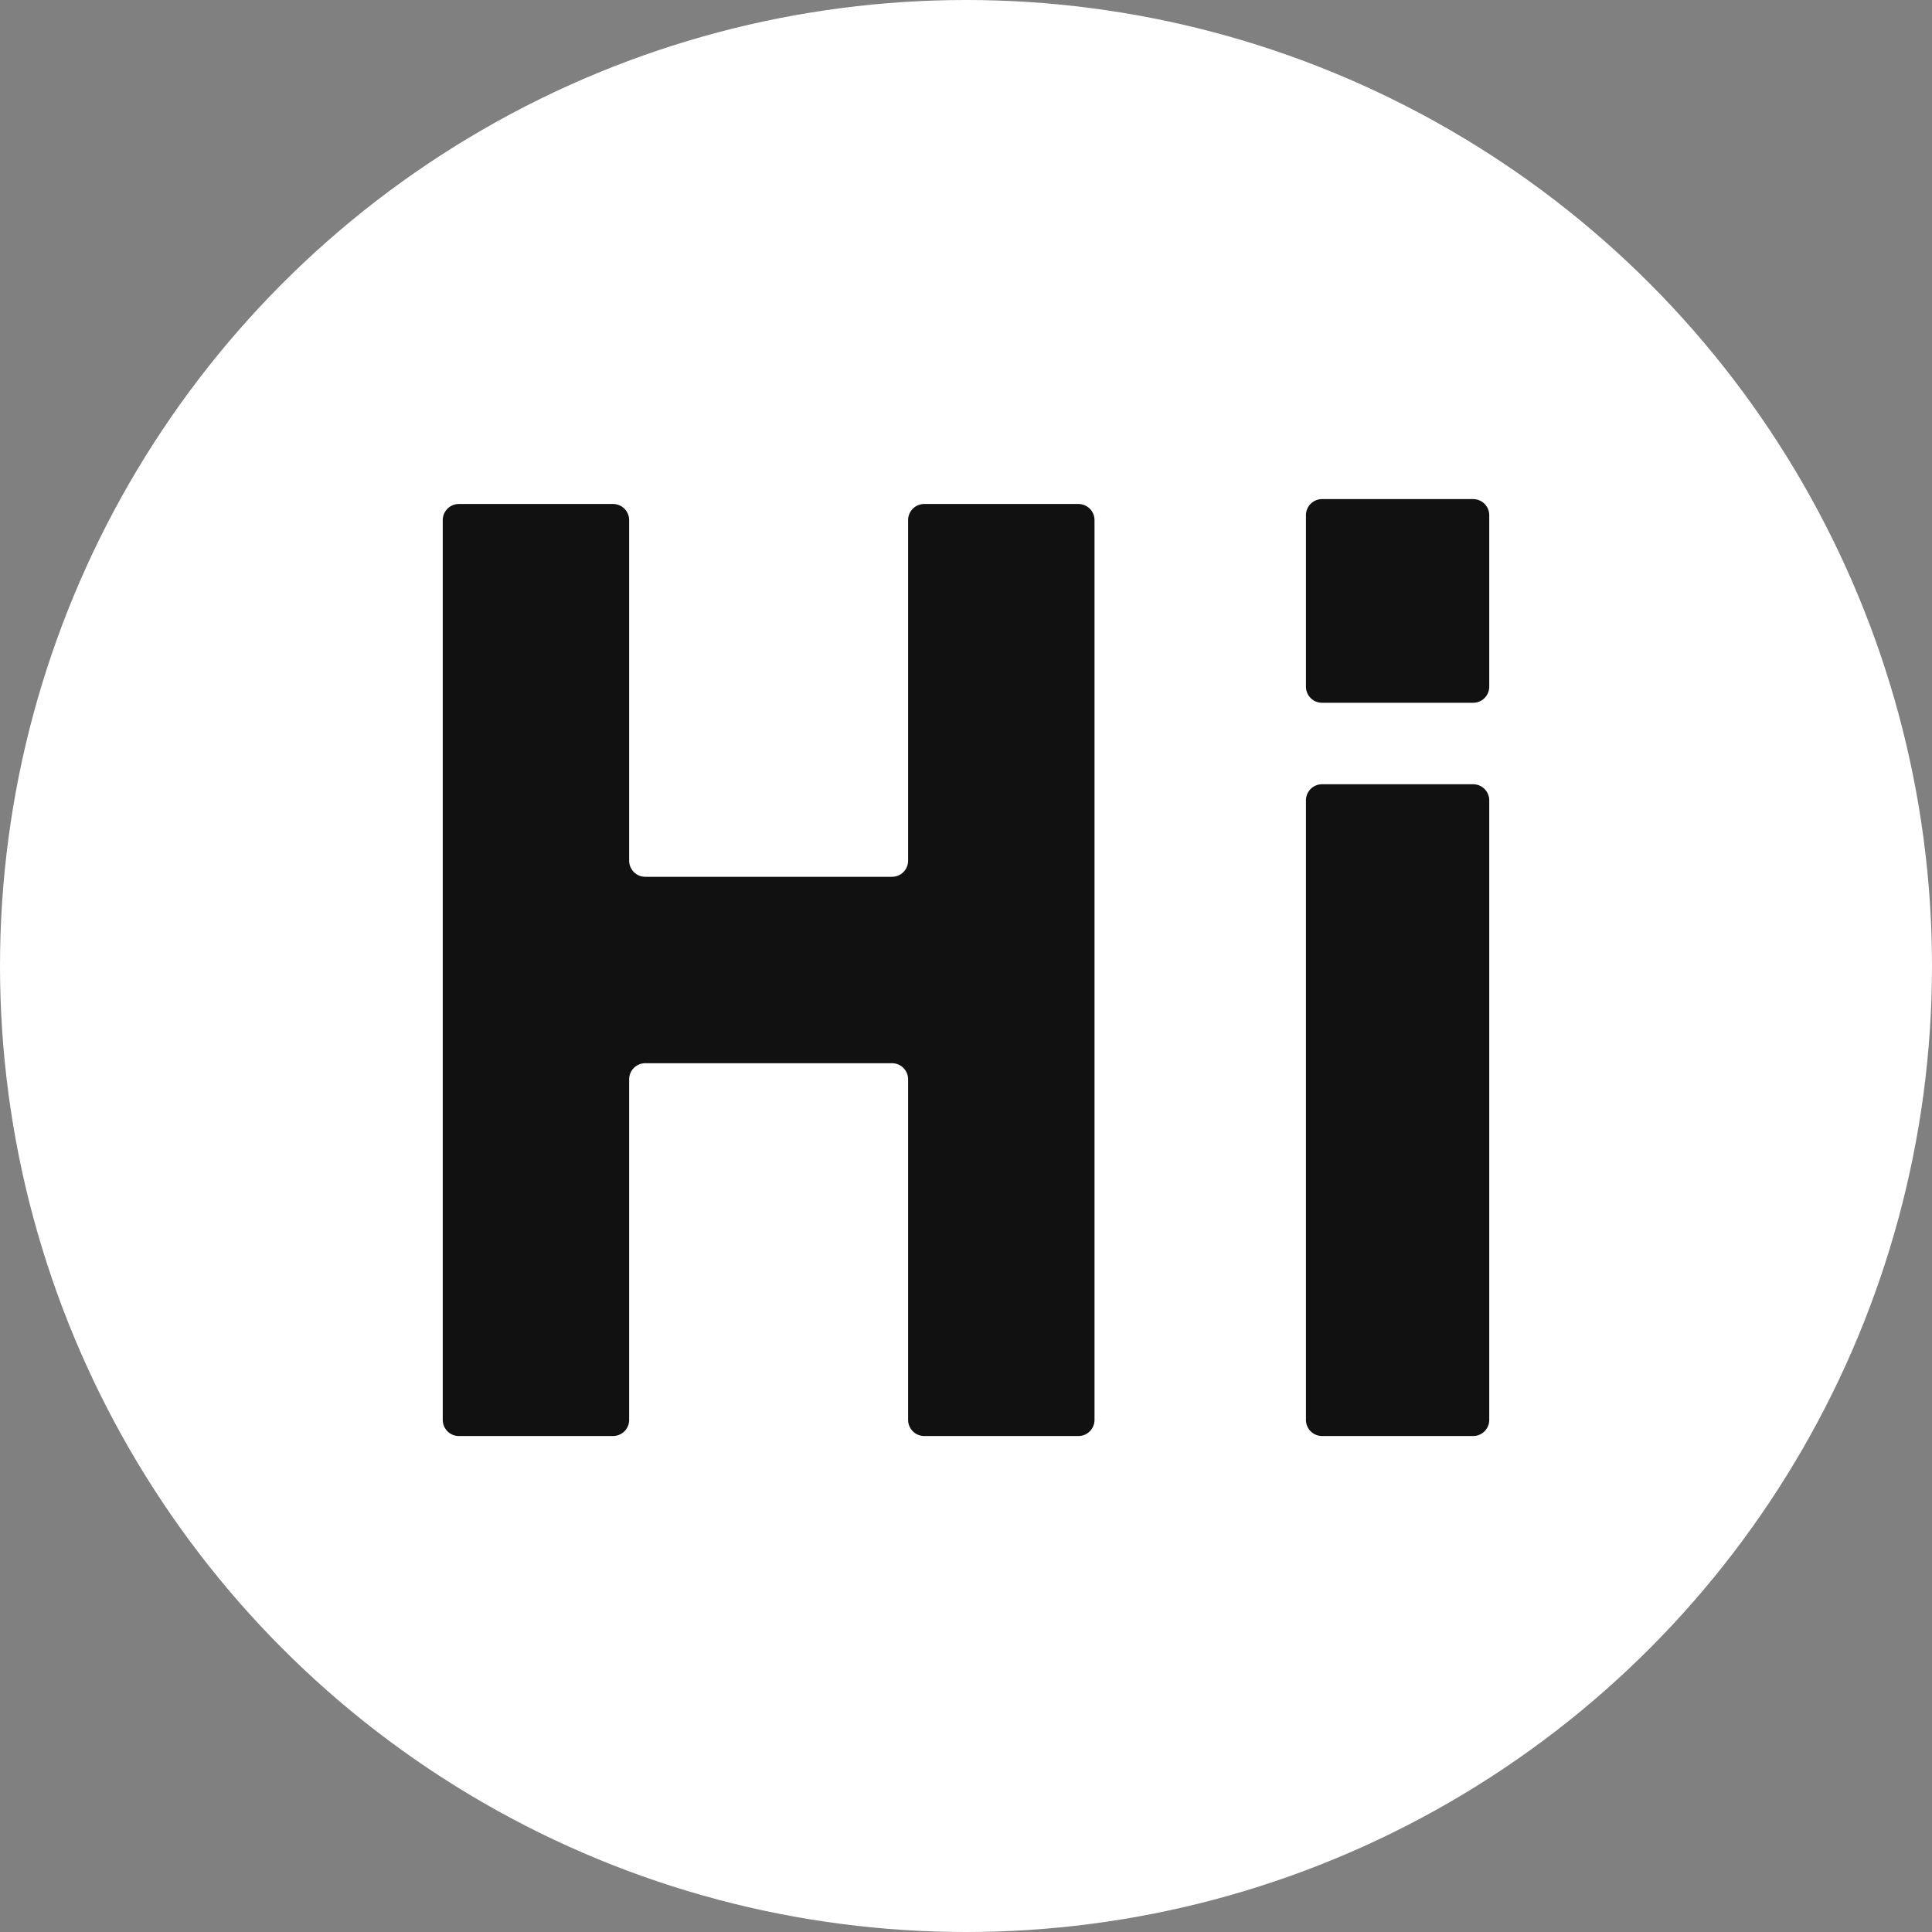 <svg width="240" height="240" viewBox="0 0 240 240" fill="none" xmlns="http://www.w3.org/2000/svg">
<rect x="0" y="0" width="240" height="240" fill="#808080" stroke="none"/>
<circle cx="120" cy="120" r="120" fill="white"/>
<path d="M185 176.388C185 177.492 184.105 178.388 183 178.388H164.229C163.124 178.388 162.229 177.492 162.229 176.388V99.422C162.229 98.318 163.124 97.422 164.229 97.422H183C184.105 97.422 185 98.318 185 99.422V176.388Z" fill="#111111"/>
<path d="M185 85.302C185 86.406 184.105 87.302 183 87.302H164.229C163.124 87.302 162.229 86.406 162.229 85.302V64C162.229 62.895 163.124 62 164.229 62H183C184.105 62 185 62.895 185 64V85.302Z" fill="#111111"/>
<path d="M135.965 176.387C135.965 177.492 135.07 178.387 133.965 178.387H114.809C113.705 178.387 112.809 177.492 112.809 176.387V134.075C112.809 132.971 111.914 132.075 110.809 132.075H80.156C79.052 132.075 78.156 132.971 78.156 134.075V176.387C78.156 177.492 77.261 178.387 76.156 178.387H57C55.895 178.387 55 177.492 55 176.387V64.607C55 63.502 55.895 62.607 57 62.607H76.156C77.261 62.607 78.156 63.502 78.156 64.607V106.919C78.156 108.024 79.052 108.919 80.156 108.919H110.809C111.914 108.919 112.809 108.024 112.809 106.919V64.607C112.809 63.502 113.705 62.607 114.809 62.607H133.965C135.07 62.607 135.965 63.502 135.965 64.607V176.387Z" fill="#111111"/>
</svg>
